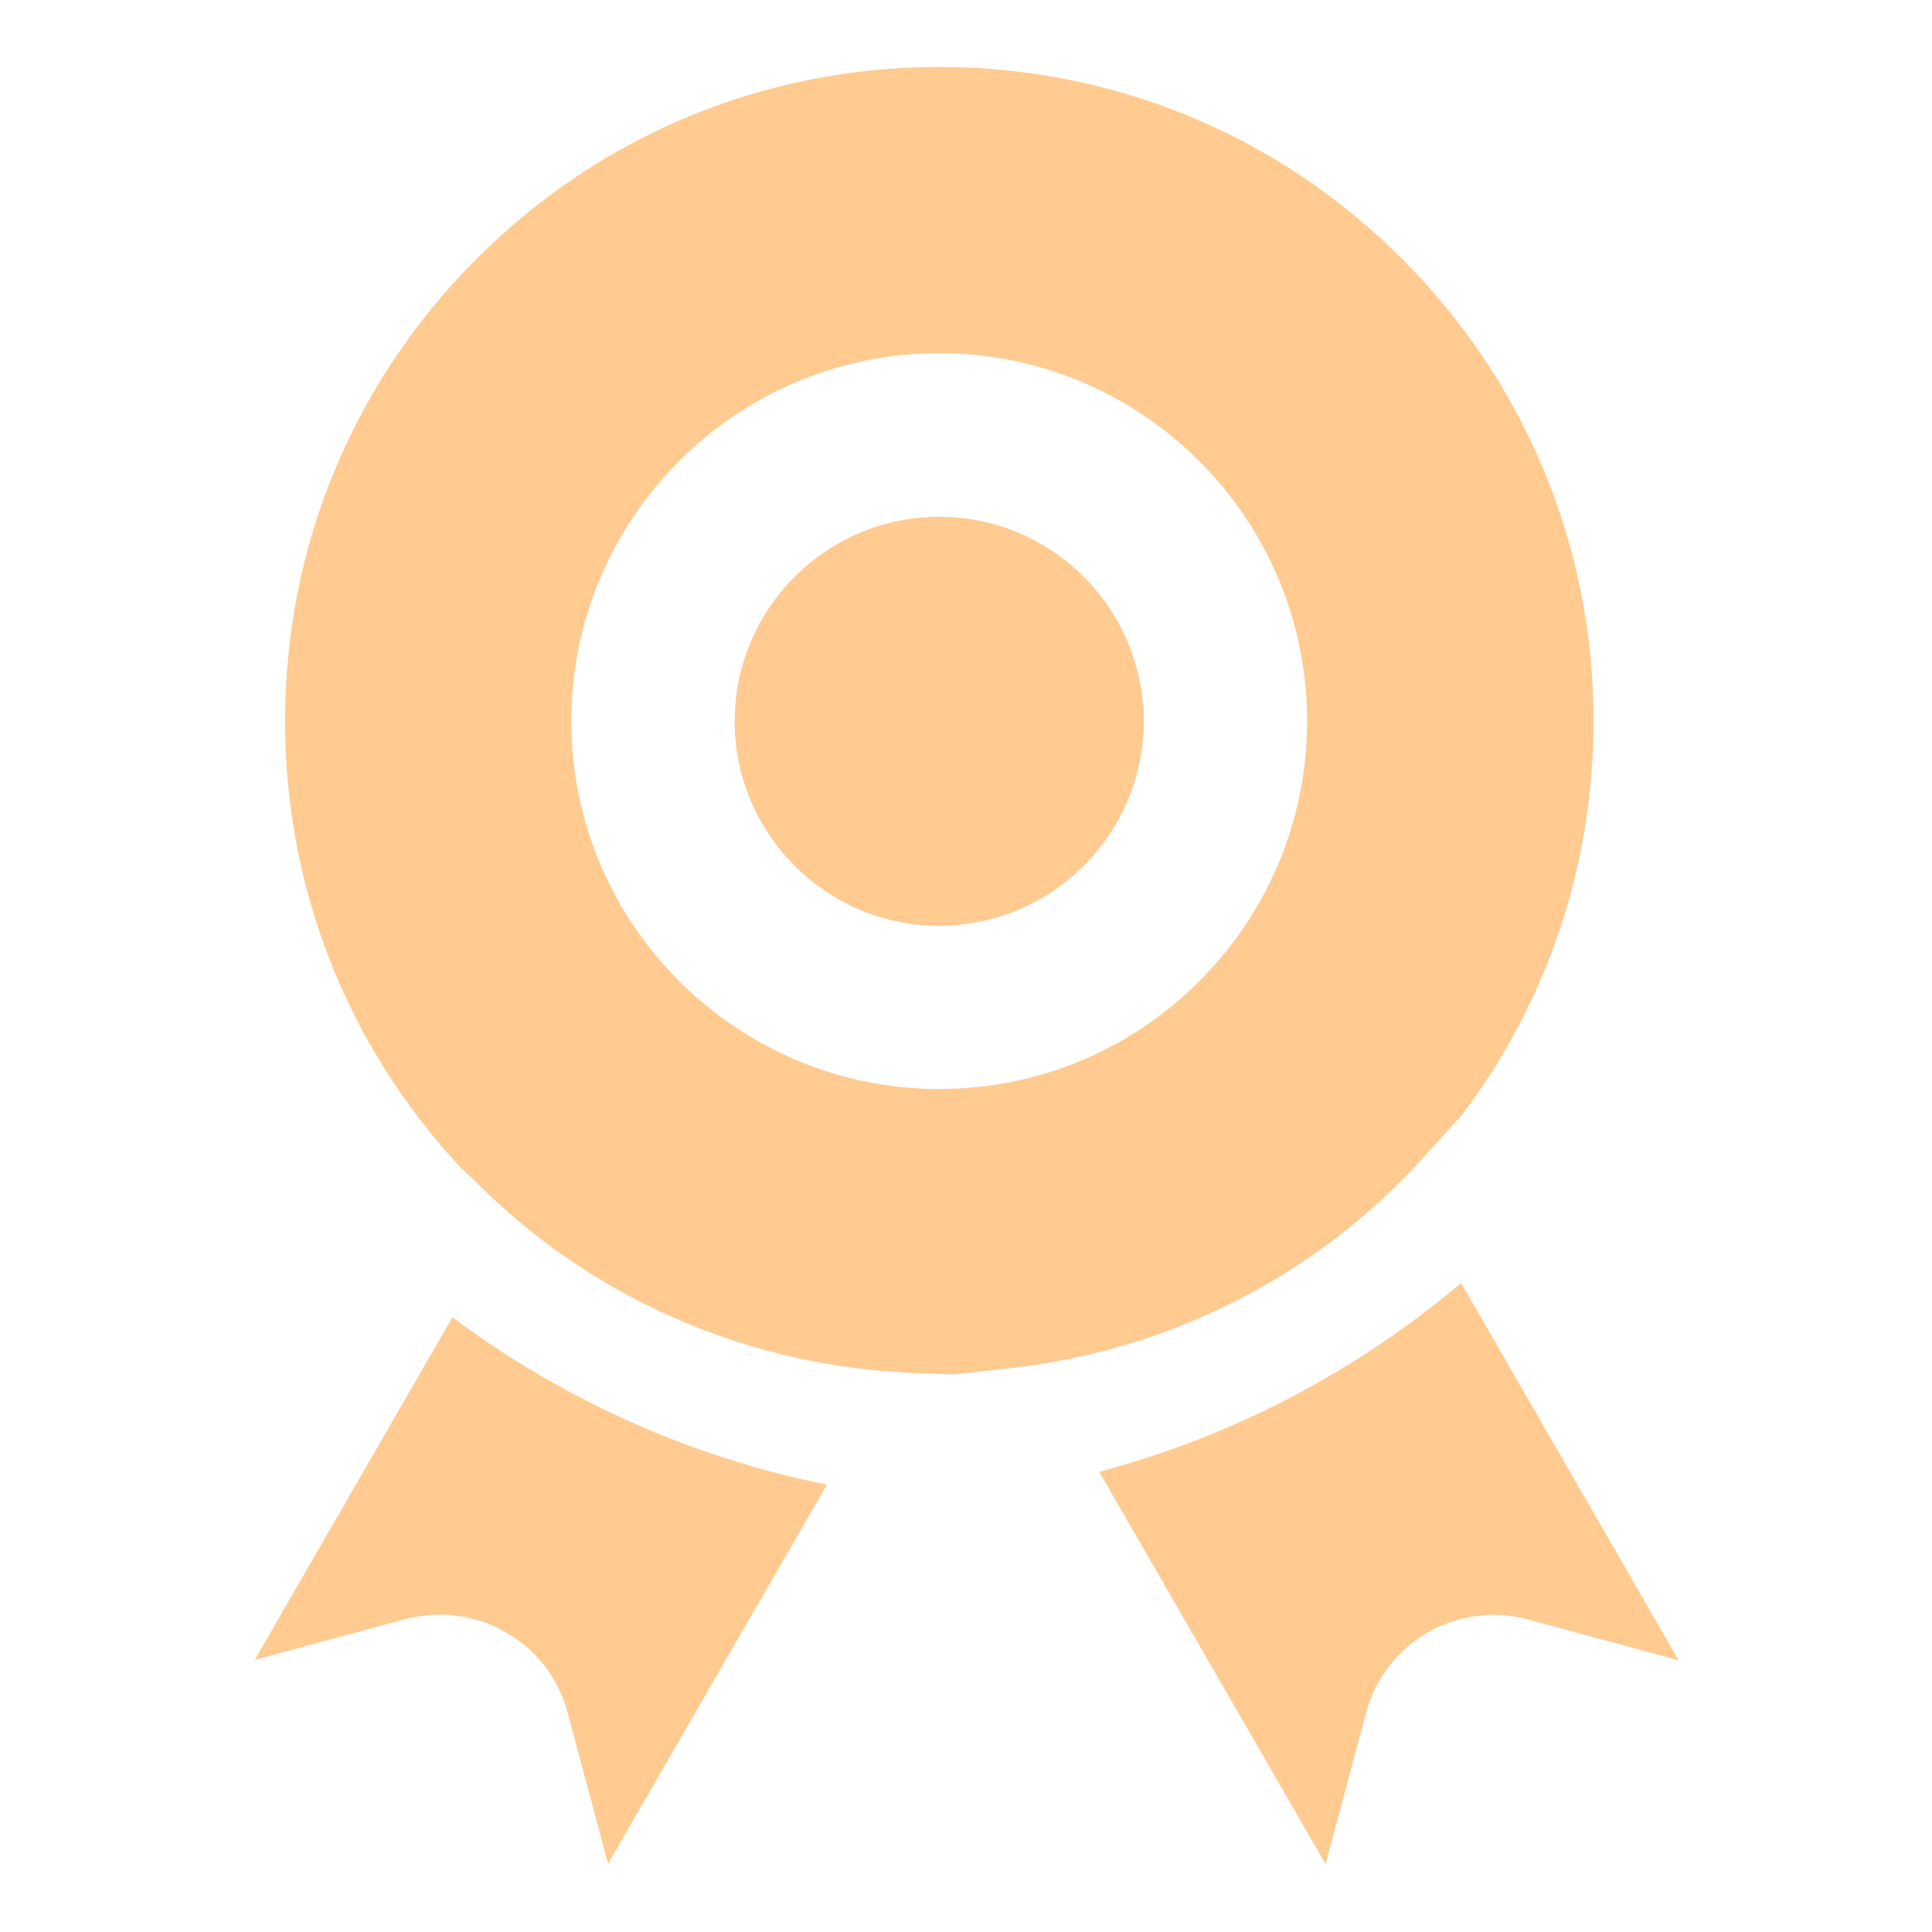 <?xml version="1.0" standalone="no"?><!DOCTYPE svg PUBLIC "-//W3C//DTD SVG 1.1//EN" "http://www.w3.org/Graphics/SVG/1.1/DTD/svg11.dtd"><svg t="1617344826279" class="icon" viewBox="0 0 1024 1024" version="1.1" xmlns="http://www.w3.org/2000/svg" p-id="2129" xmlns:xlink="http://www.w3.org/1999/xlink" width="200" height="200"><defs><style type="text/css"></style></defs><path d="M239.8 698.2c59.1 44.1 126.6 74.2 198.5 88.7l-116 200.9-21.5-80.2c-4.8-18.1-16.4-33.1-32.6-42.4-10.8-6.2-22.8-9.4-34.8-9.4-6.1 0-12.2 0.8-18.3 2.3L135 879.8l104.8-181.6zM774.4 680c-56.3 47.6-121.6 81.4-191.8 100.1l120 207.9 21.5-80.3c10-37.3 48.5-59.4 85.6-49.4l80 21.7-115.3-200zM497.8 273.9c-59.7 0-108.4 48.6-108.4 108.4 0 59.7 48.6 108.4 108.4 108.4 59.7 0 108.4-48.6 108.4-108.4 0-59.8-48.7-108.4-108.4-108.4zM536 725.1l-30.6 3.4-21.3-0.8c-85.2-3.4-165.6-37.4-226.3-95.8l-15-14.5c-59.2-64.3-91.7-147.2-91.7-235.1 0-92.6 36-179.7 101.6-245.2C318.2 71.5 405.2 35.5 497.8 35.5s179.7 36 245.2 101.6c65.6 65.6 101.6 152.5 101.6 245.2 0 76.4-24.6 149.1-70 209l-20.9 23c-56.2 62-133.6 101.4-217.7 110.8z m156.8-342.9c0-107.5-87.5-195-195-195s-195 87.5-195 195 87.5 195 195 195c107.6 0.1 195-87.4 195-195z" p-id="2130" fill="#ffcb91"></path></svg>